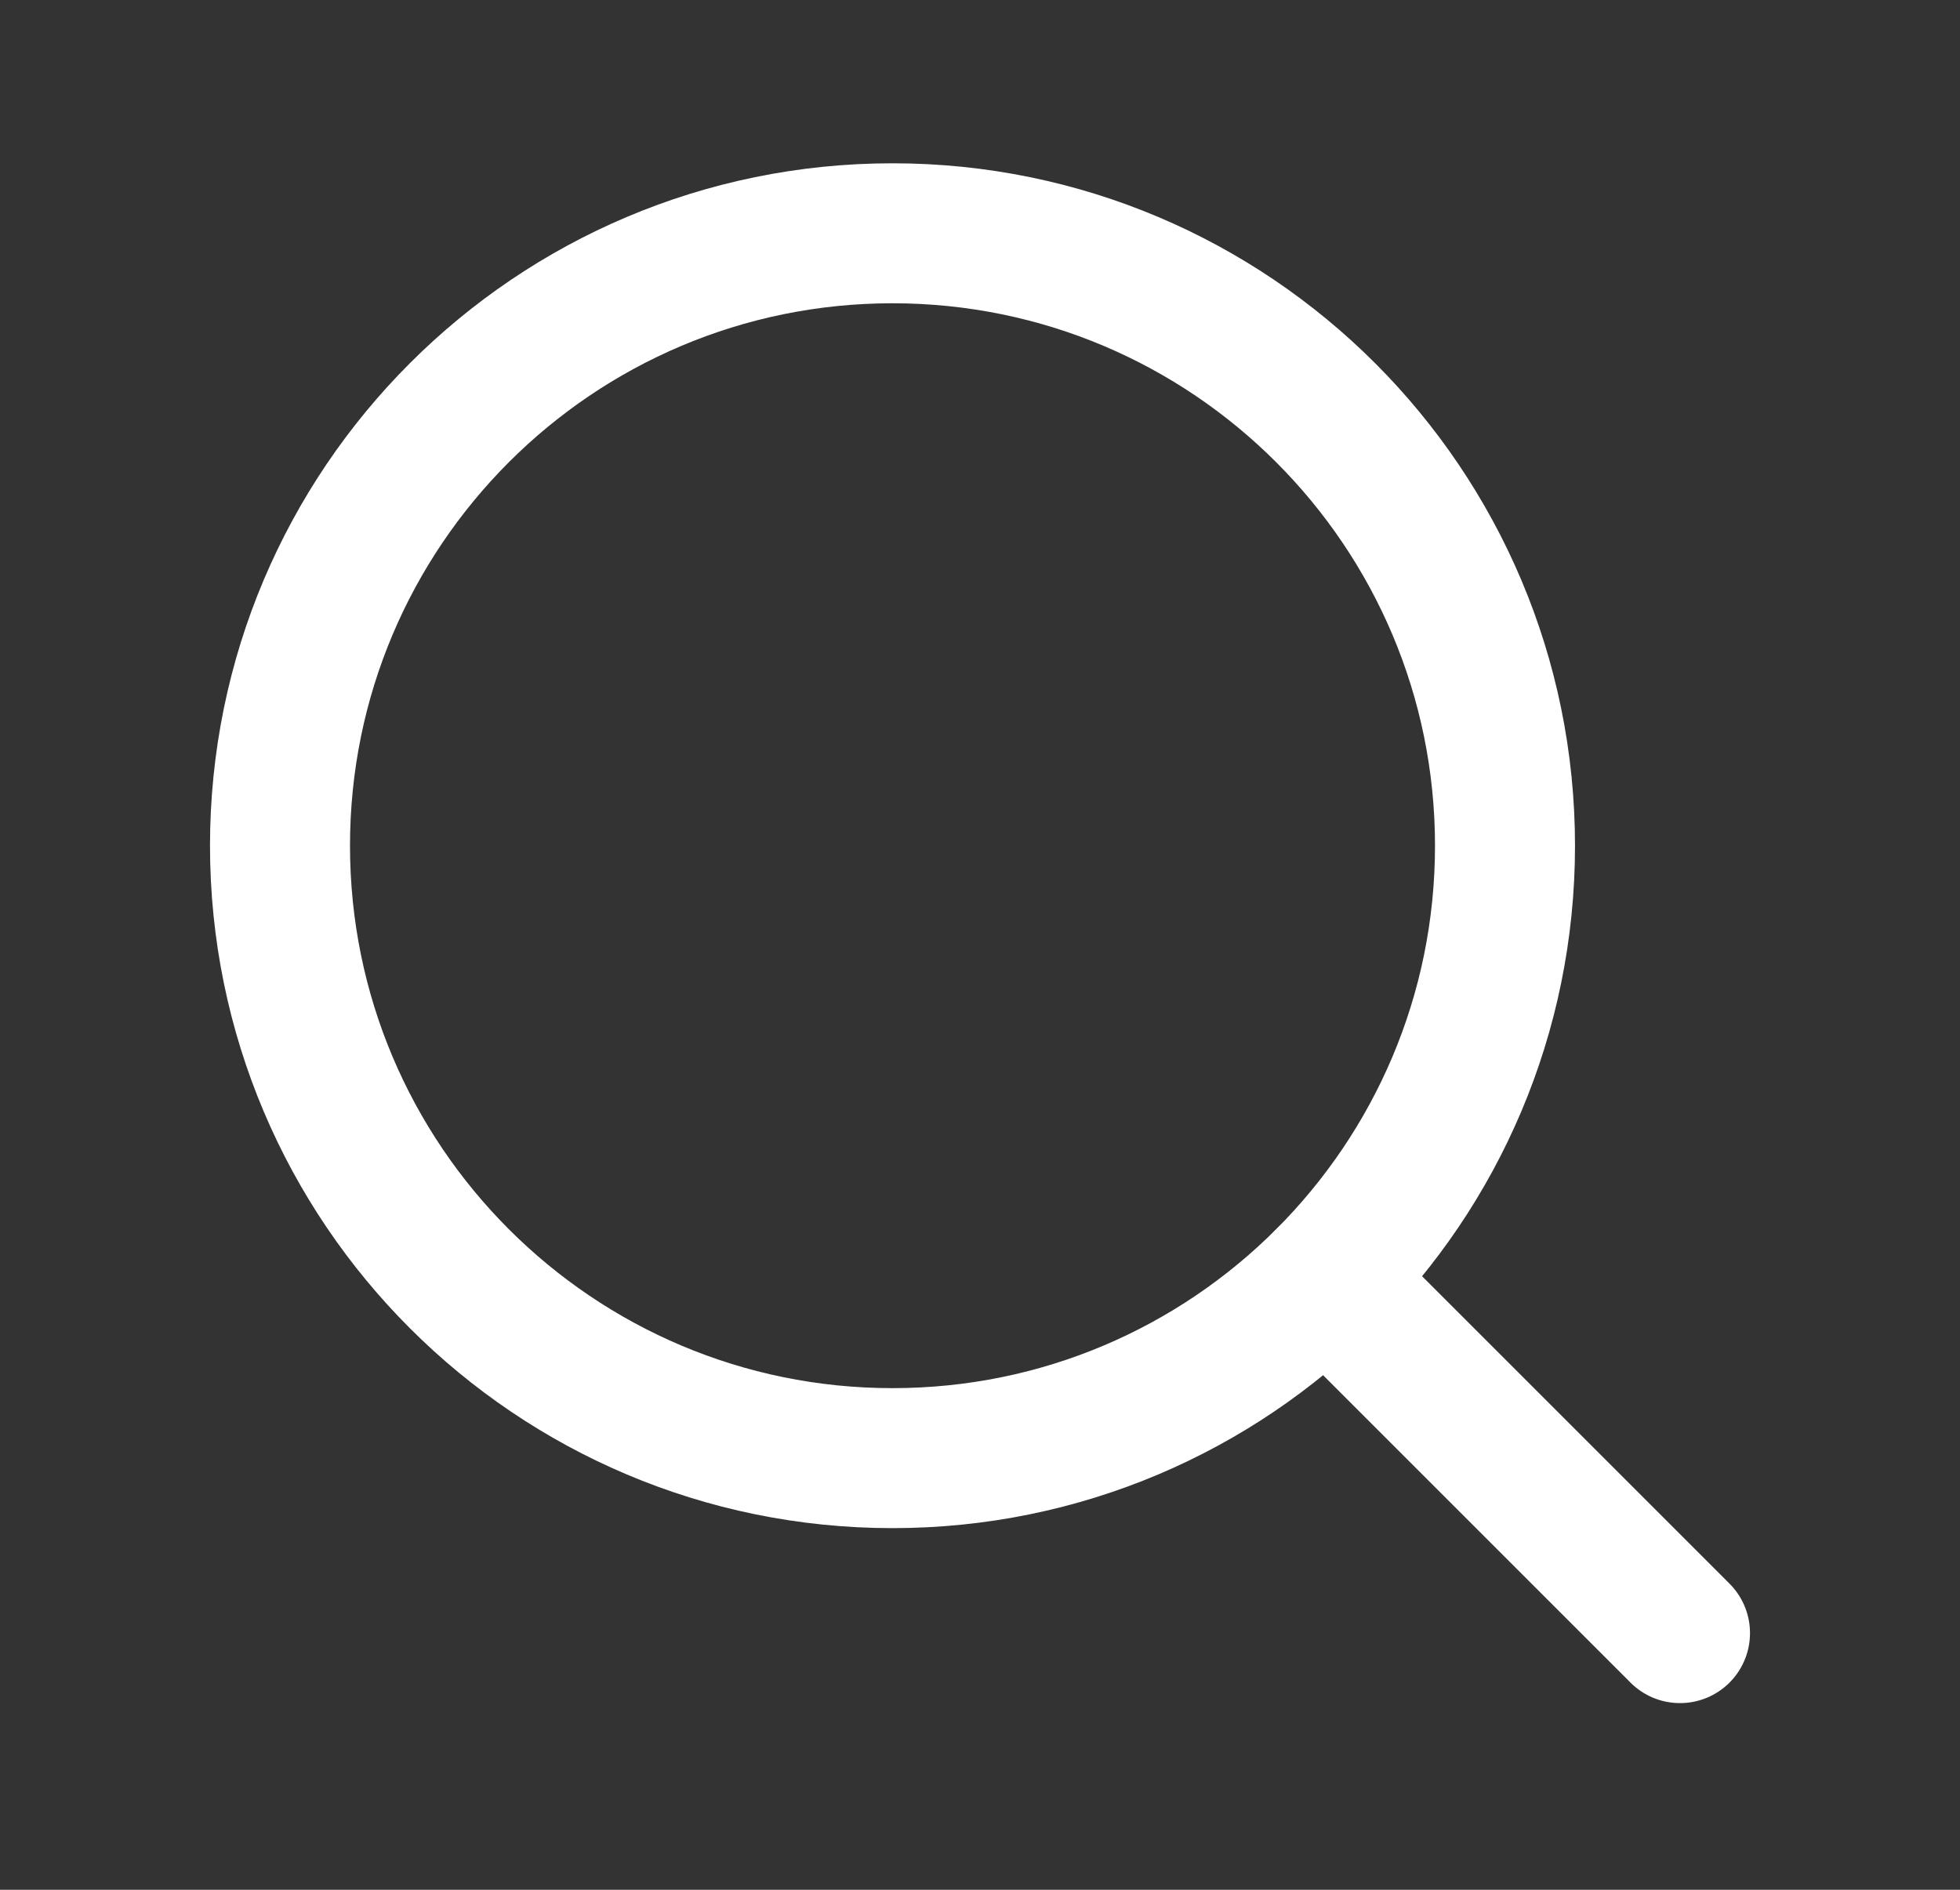 <svg width="28" height="27" viewBox="0 0 28 27" fill="none" xmlns="http://www.w3.org/2000/svg">
<rect x="0" y="0" width="28" height="27" fill="#333333" stroke="none"/>
<path d="M12.75 20.833C17.583 20.833 21.5 16.916 21.5 12.083C21.5 7.251 17.583 3.333 12.75 3.333C7.918 3.333 4 7.251 4 12.083C4 16.916 7.918 20.833 12.75 20.833Z" stroke="white" stroke-width="2" stroke-linecap="round" stroke-linejoin="round"/>
<path d="M18.938 18.271L24 23.333" stroke="white" stroke-width="2" stroke-linecap="round" stroke-linejoin="round"/>
</svg>
